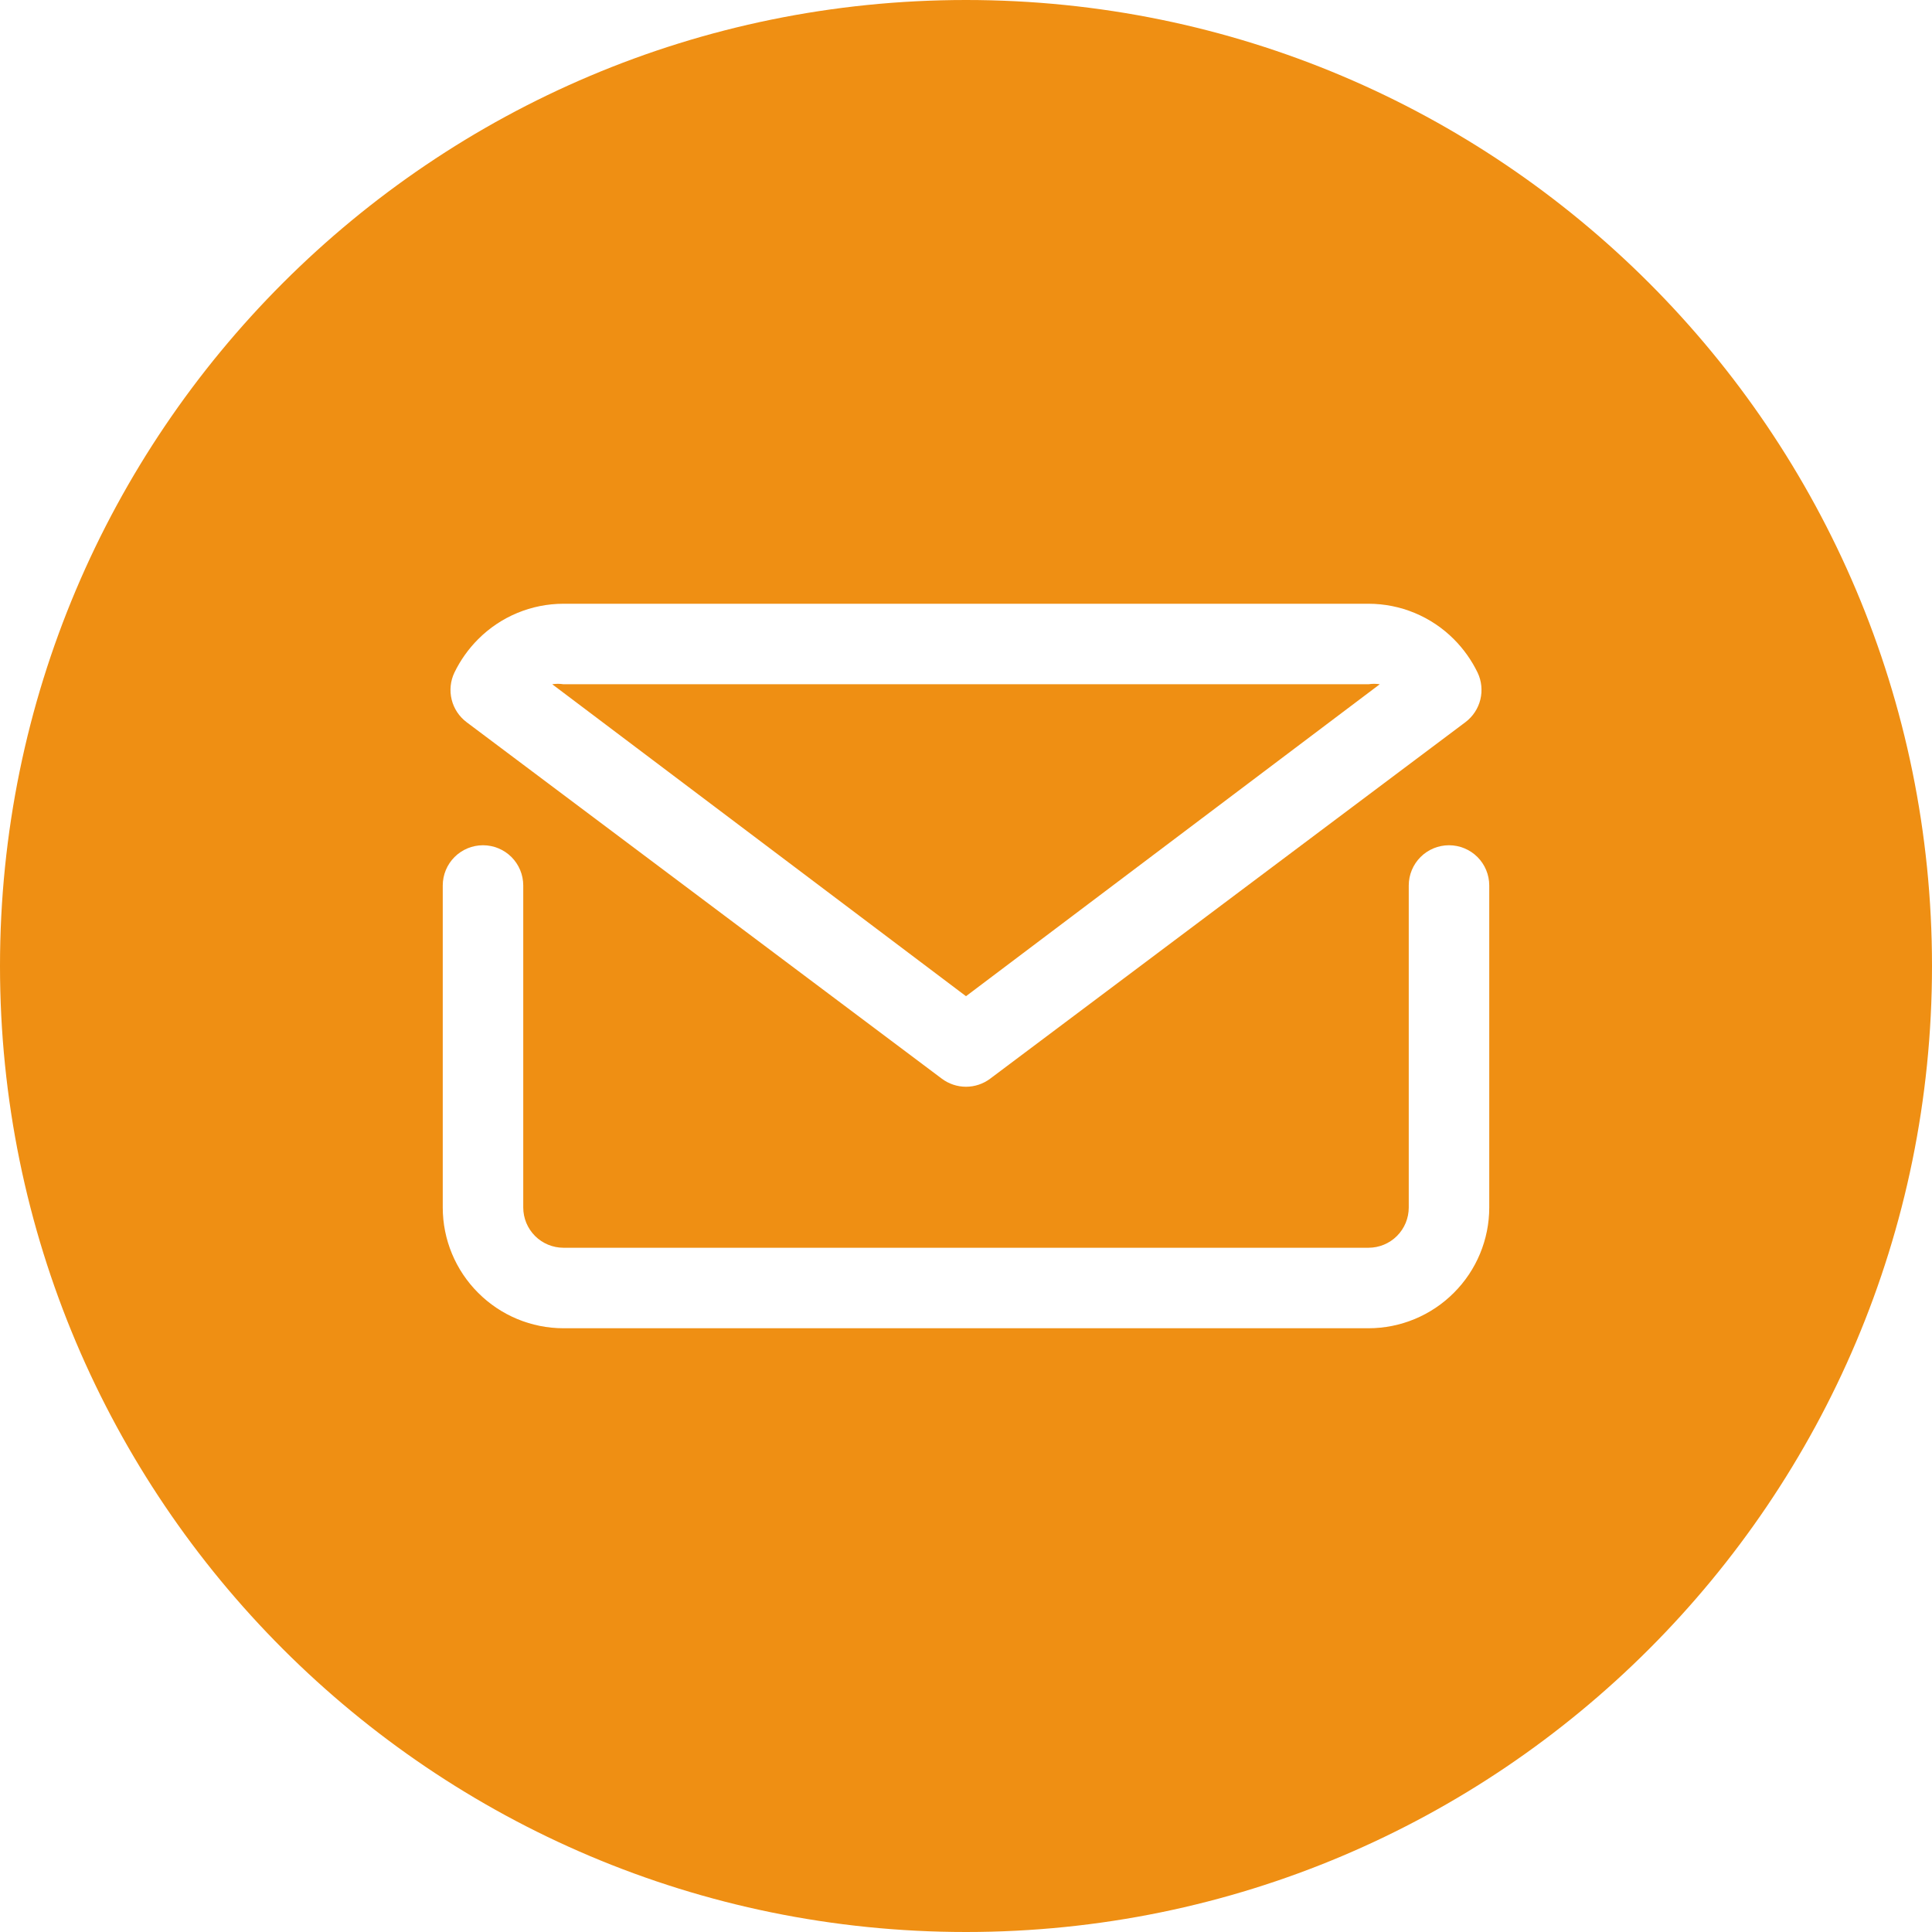 <?xml version="1.0" encoding="UTF-8"?> <svg xmlns="http://www.w3.org/2000/svg" width="30" height="30" viewBox="0 0 30 30" fill="none"><g clip-path="url(#clip0_58_25)"><path fill-rule="evenodd" clip-rule="evenodd" d="M15 0C6.716 0 0 6.716 0 15C0 23.284 6.716 30 15 30C23.284 30 30 23.284 30 15C30 6.716 23.284 0 15 0ZM22.5 13.125C22.334 13.125 22.175 13.191 22.058 13.308C21.941 13.425 21.875 13.584 21.875 13.75V18.75C21.875 18.916 21.809 19.075 21.692 19.192C21.575 19.309 21.416 19.375 21.25 19.375H8.75C8.584 19.375 8.425 19.309 8.308 19.192C8.191 19.075 8.125 18.916 8.125 18.75V13.75C8.125 13.584 8.059 13.425 7.942 13.308C7.825 13.191 7.666 13.125 7.5 13.125C7.334 13.125 7.175 13.191 7.058 13.308C6.941 13.425 6.875 13.584 6.875 13.75V18.75C6.875 19.247 7.073 19.724 7.425 20.075C7.776 20.427 8.253 20.625 8.75 20.625H21.25C21.747 20.625 22.224 20.427 22.575 20.075C22.927 19.724 23.125 19.247 23.125 18.75V13.75C23.125 13.584 23.059 13.425 22.942 13.308C22.825 13.191 22.666 13.125 22.5 13.125ZM15 16.875C14.865 16.875 14.733 16.831 14.625 16.75L7.244 11.213C7.129 11.126 7.047 11.002 7.013 10.862C6.979 10.722 6.994 10.574 7.056 10.444C7.149 10.252 7.274 10.076 7.425 9.925C7.776 9.573 8.253 9.375 8.75 9.375H21.25C21.747 9.375 22.224 9.573 22.575 9.925C22.726 10.076 22.851 10.252 22.944 10.444C23.006 10.574 23.021 10.722 22.987 10.862C22.953 11.002 22.871 11.126 22.756 11.213L15.375 16.75C15.267 16.831 15.135 16.875 15 16.875ZM21.425 10.625C21.367 10.616 21.308 10.616 21.25 10.625H8.75C8.692 10.616 8.633 10.616 8.575 10.625L15 15.469L21.425 10.625Z" fill="#EF8F13"></path></g><defs><clipPath id="clip0_58_25"><rect width="30" height="30" fill="white"></rect></clipPath></defs></svg> 